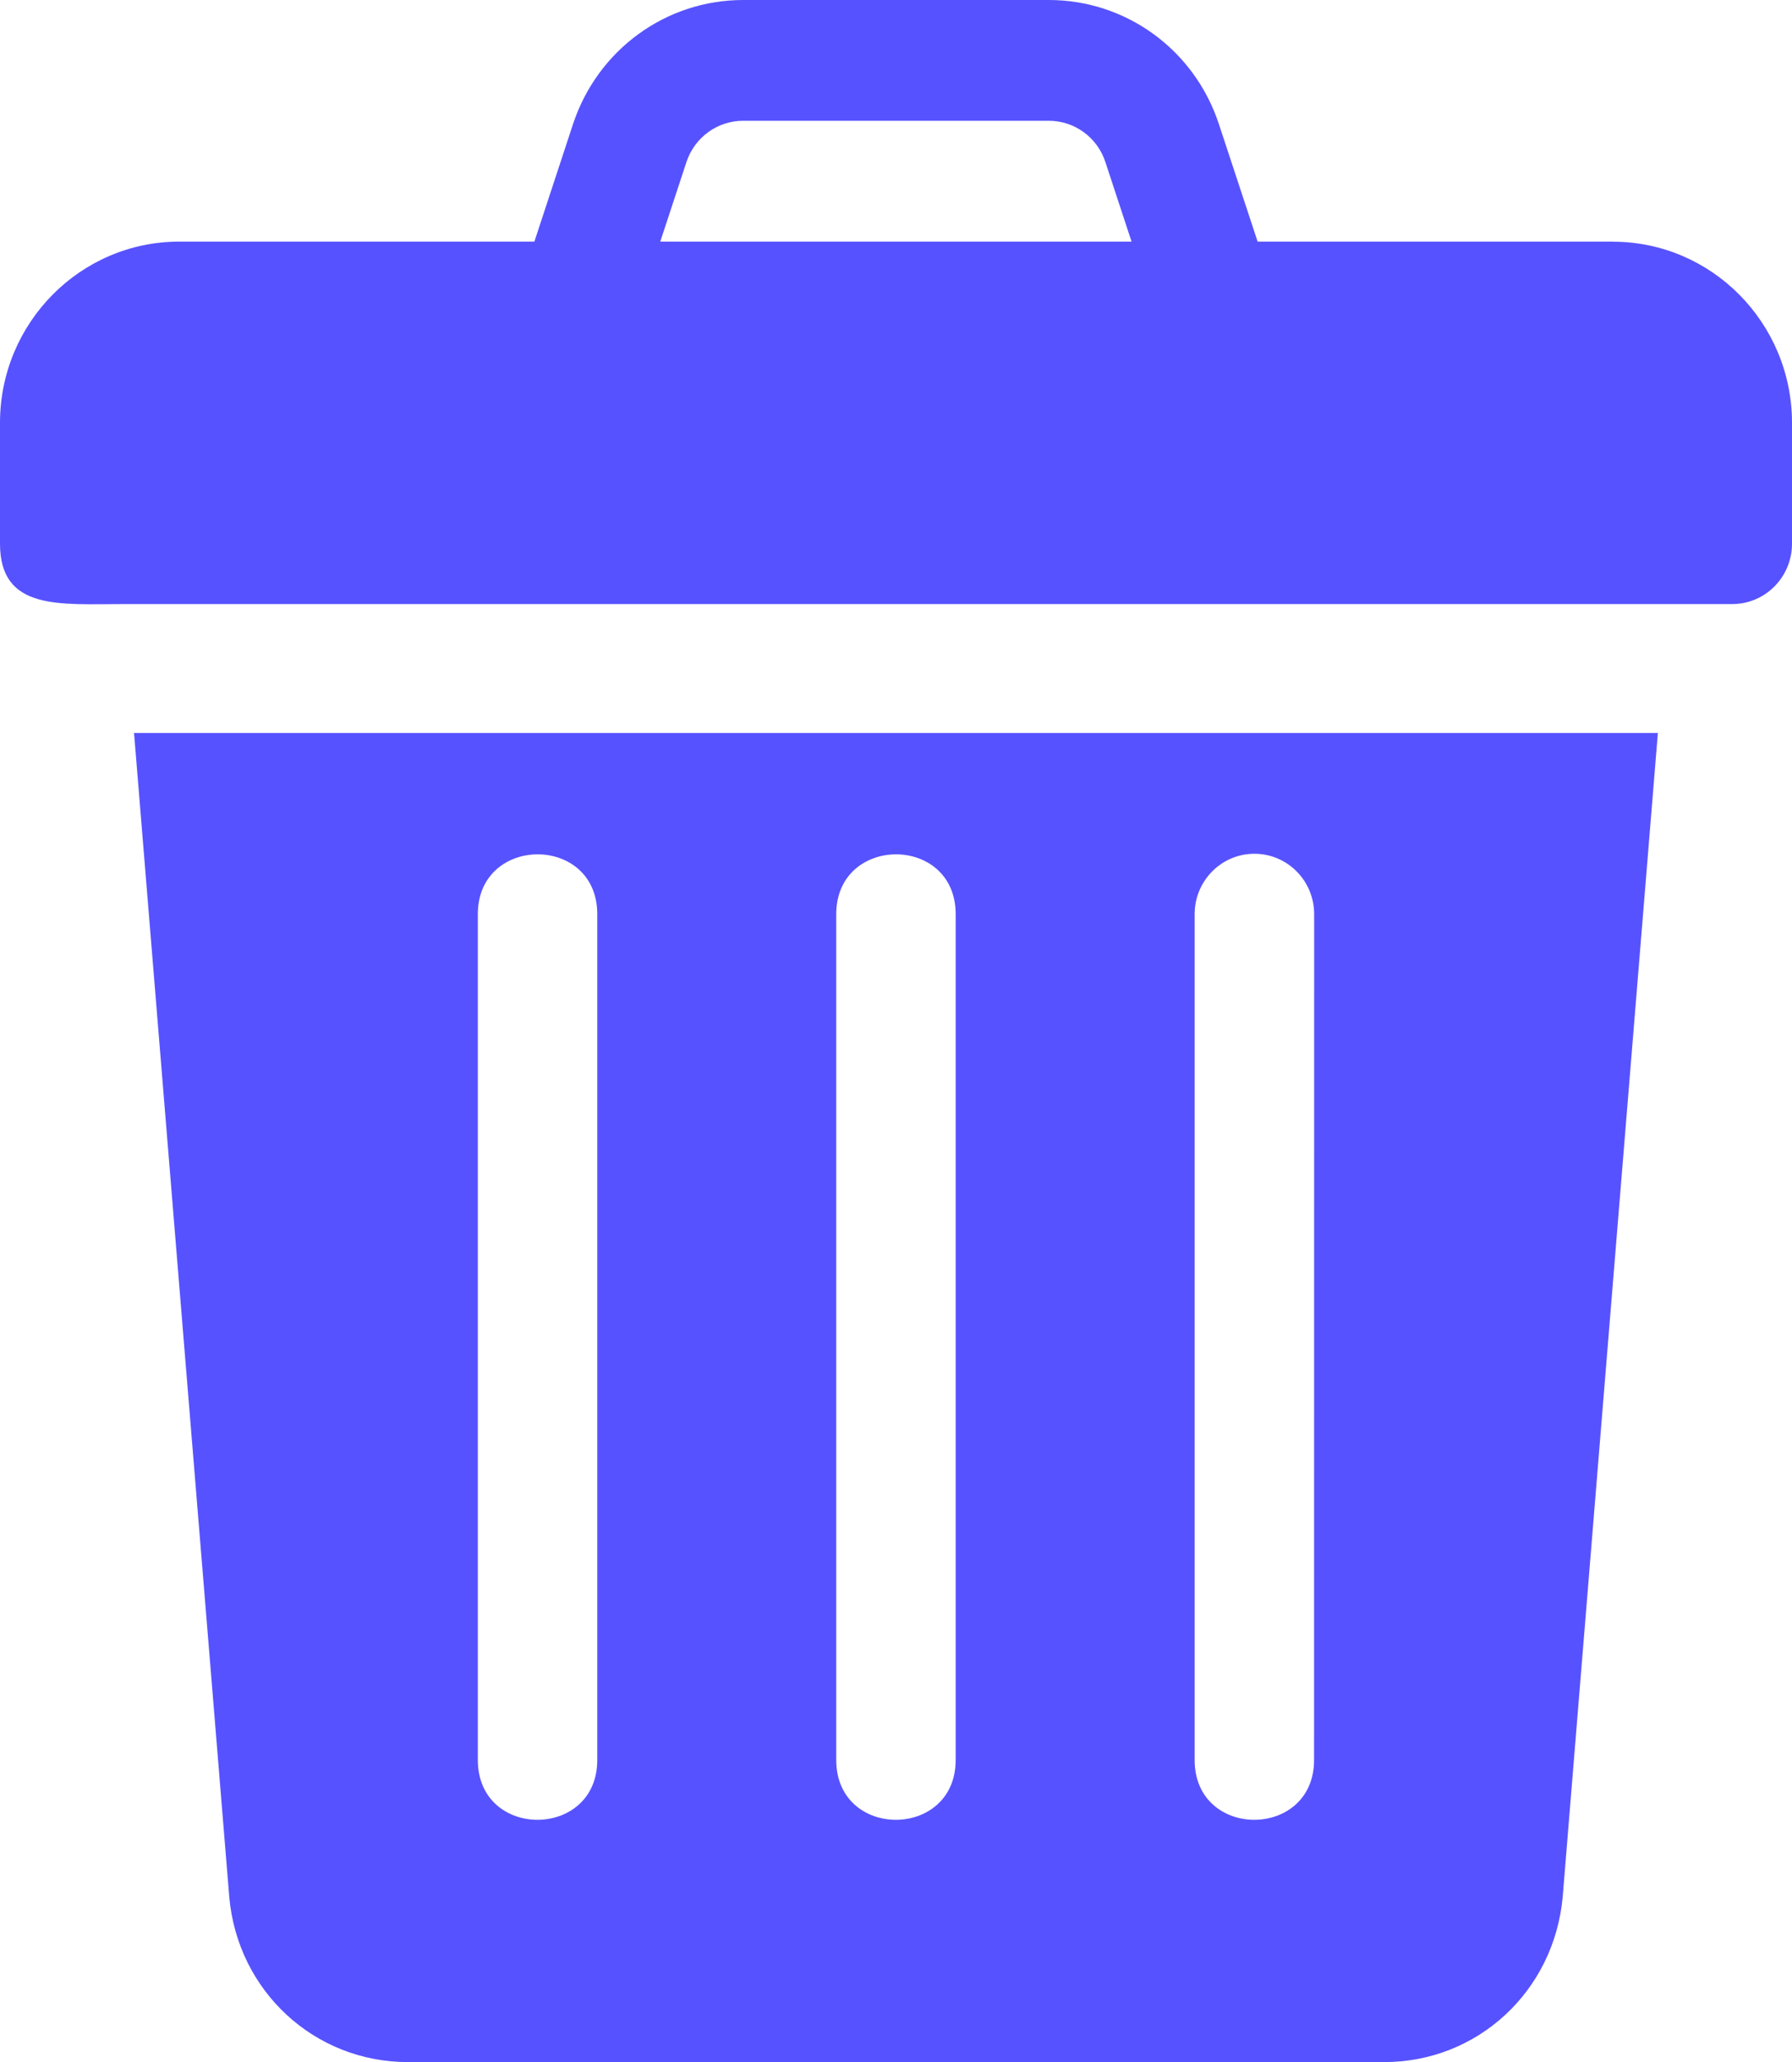 <?xml version="1.0" encoding="UTF-8" standalone="no"?>
<svg
   width="20"
   height="23"
   viewBox="0 0 20 23"
   fill="none"
   version="1.1"
   id="svg2"
   sodipodi:docname="icon_ecology-abc-1_blue-light.svg"
   inkscape:version="1.3.1 (9b9bdc1480, 2023-11-25, custom)"
   xmlns:inkscape="http://www.inkscape.org/namespaces/inkscape"
   xmlns:sodipodi="http://sodipodi.sourceforge.net/DTD/sodipodi-0.dtd"
   xmlns="http://www.w3.org/2000/svg"
   xmlns:svg="http://www.w3.org/2000/svg">
  <defs
     id="defs2" />
  <sodipodi:namedview
     id="namedview2"
     pagecolor="#ffffff"
     bordercolor="#000000"
     borderopacity="0.25"
     inkscape:showpageshadow="2"
     inkscape:pageopacity="0.0"
     inkscape:pagecheckerboard="0"
     inkscape:deskcolor="#d1d1d1"
     inkscape:zoom="27.076923"
     inkscape:cx="10.414773"
     inkscape:cy="11.208807"
     inkscape:window-width="1920"
     inkscape:window-height="957"
     inkscape:window-x="0"
     inkscape:window-y="0"
     inkscape:window-maximized="1"
     inkscape:current-layer="svg2" />
  <path
     d="m 18,2.695 h -3.964 L 13.603,1.382 C 13.33,0.555 12.568,0 11.706,0 H 8.294 C 7.432,0 6.67,0.555 6.396,1.382 L 5.964,2.695 H 2 c -1.103,0 -2,0.907 -2,2.021 v 1.348 c 0,0.751 0.668,0.674 1.386,0.674 6.158,0 11.741,0 17.947,0 0.368,0 0.667,-0.301 0.667,-0.674 V 4.717 c 0,-1.115 -0.897,-2.021 -2,-2.021 z m -10.631,0 0.292,-0.887 c 0.091,-0.276 0.346,-0.461 0.633,-0.461 h 3.411 c 0.287,0 0.542,0.185 0.632,0.461 l 0.292,0.887 z"
     fill="#5752ff"
     id="path1" />
  <path
     d="m 1.496,8.176 1.063,12.986 c 0.094,1.048 0.951,1.839 1.992,1.839 h 10.898 c 1.041,0 1.897,-0.79 1.992,-1.845 l 1.062,-12.98 z m 5.17,11.455 c 0,0.888 -1.333,0.892 -1.333,0 v -9.434 c 0,-0.888 1.333,-0.892 1.333,0 z m 4,0 c 0,0.888 -1.333,0.892 -1.333,0 v -9.434 c 0,-0.888 1.333,-0.892 1.333,0 z m 4,0 c 0,0.888 -1.333,0.892 -1.333,0 v -9.434 c 0,-0.372 0.298,-0.674 0.667,-0.674 0.368,0 0.667,0.301 0.667,0.674 z"
     fill="#5752ff"
     id="path2" />
</svg>
